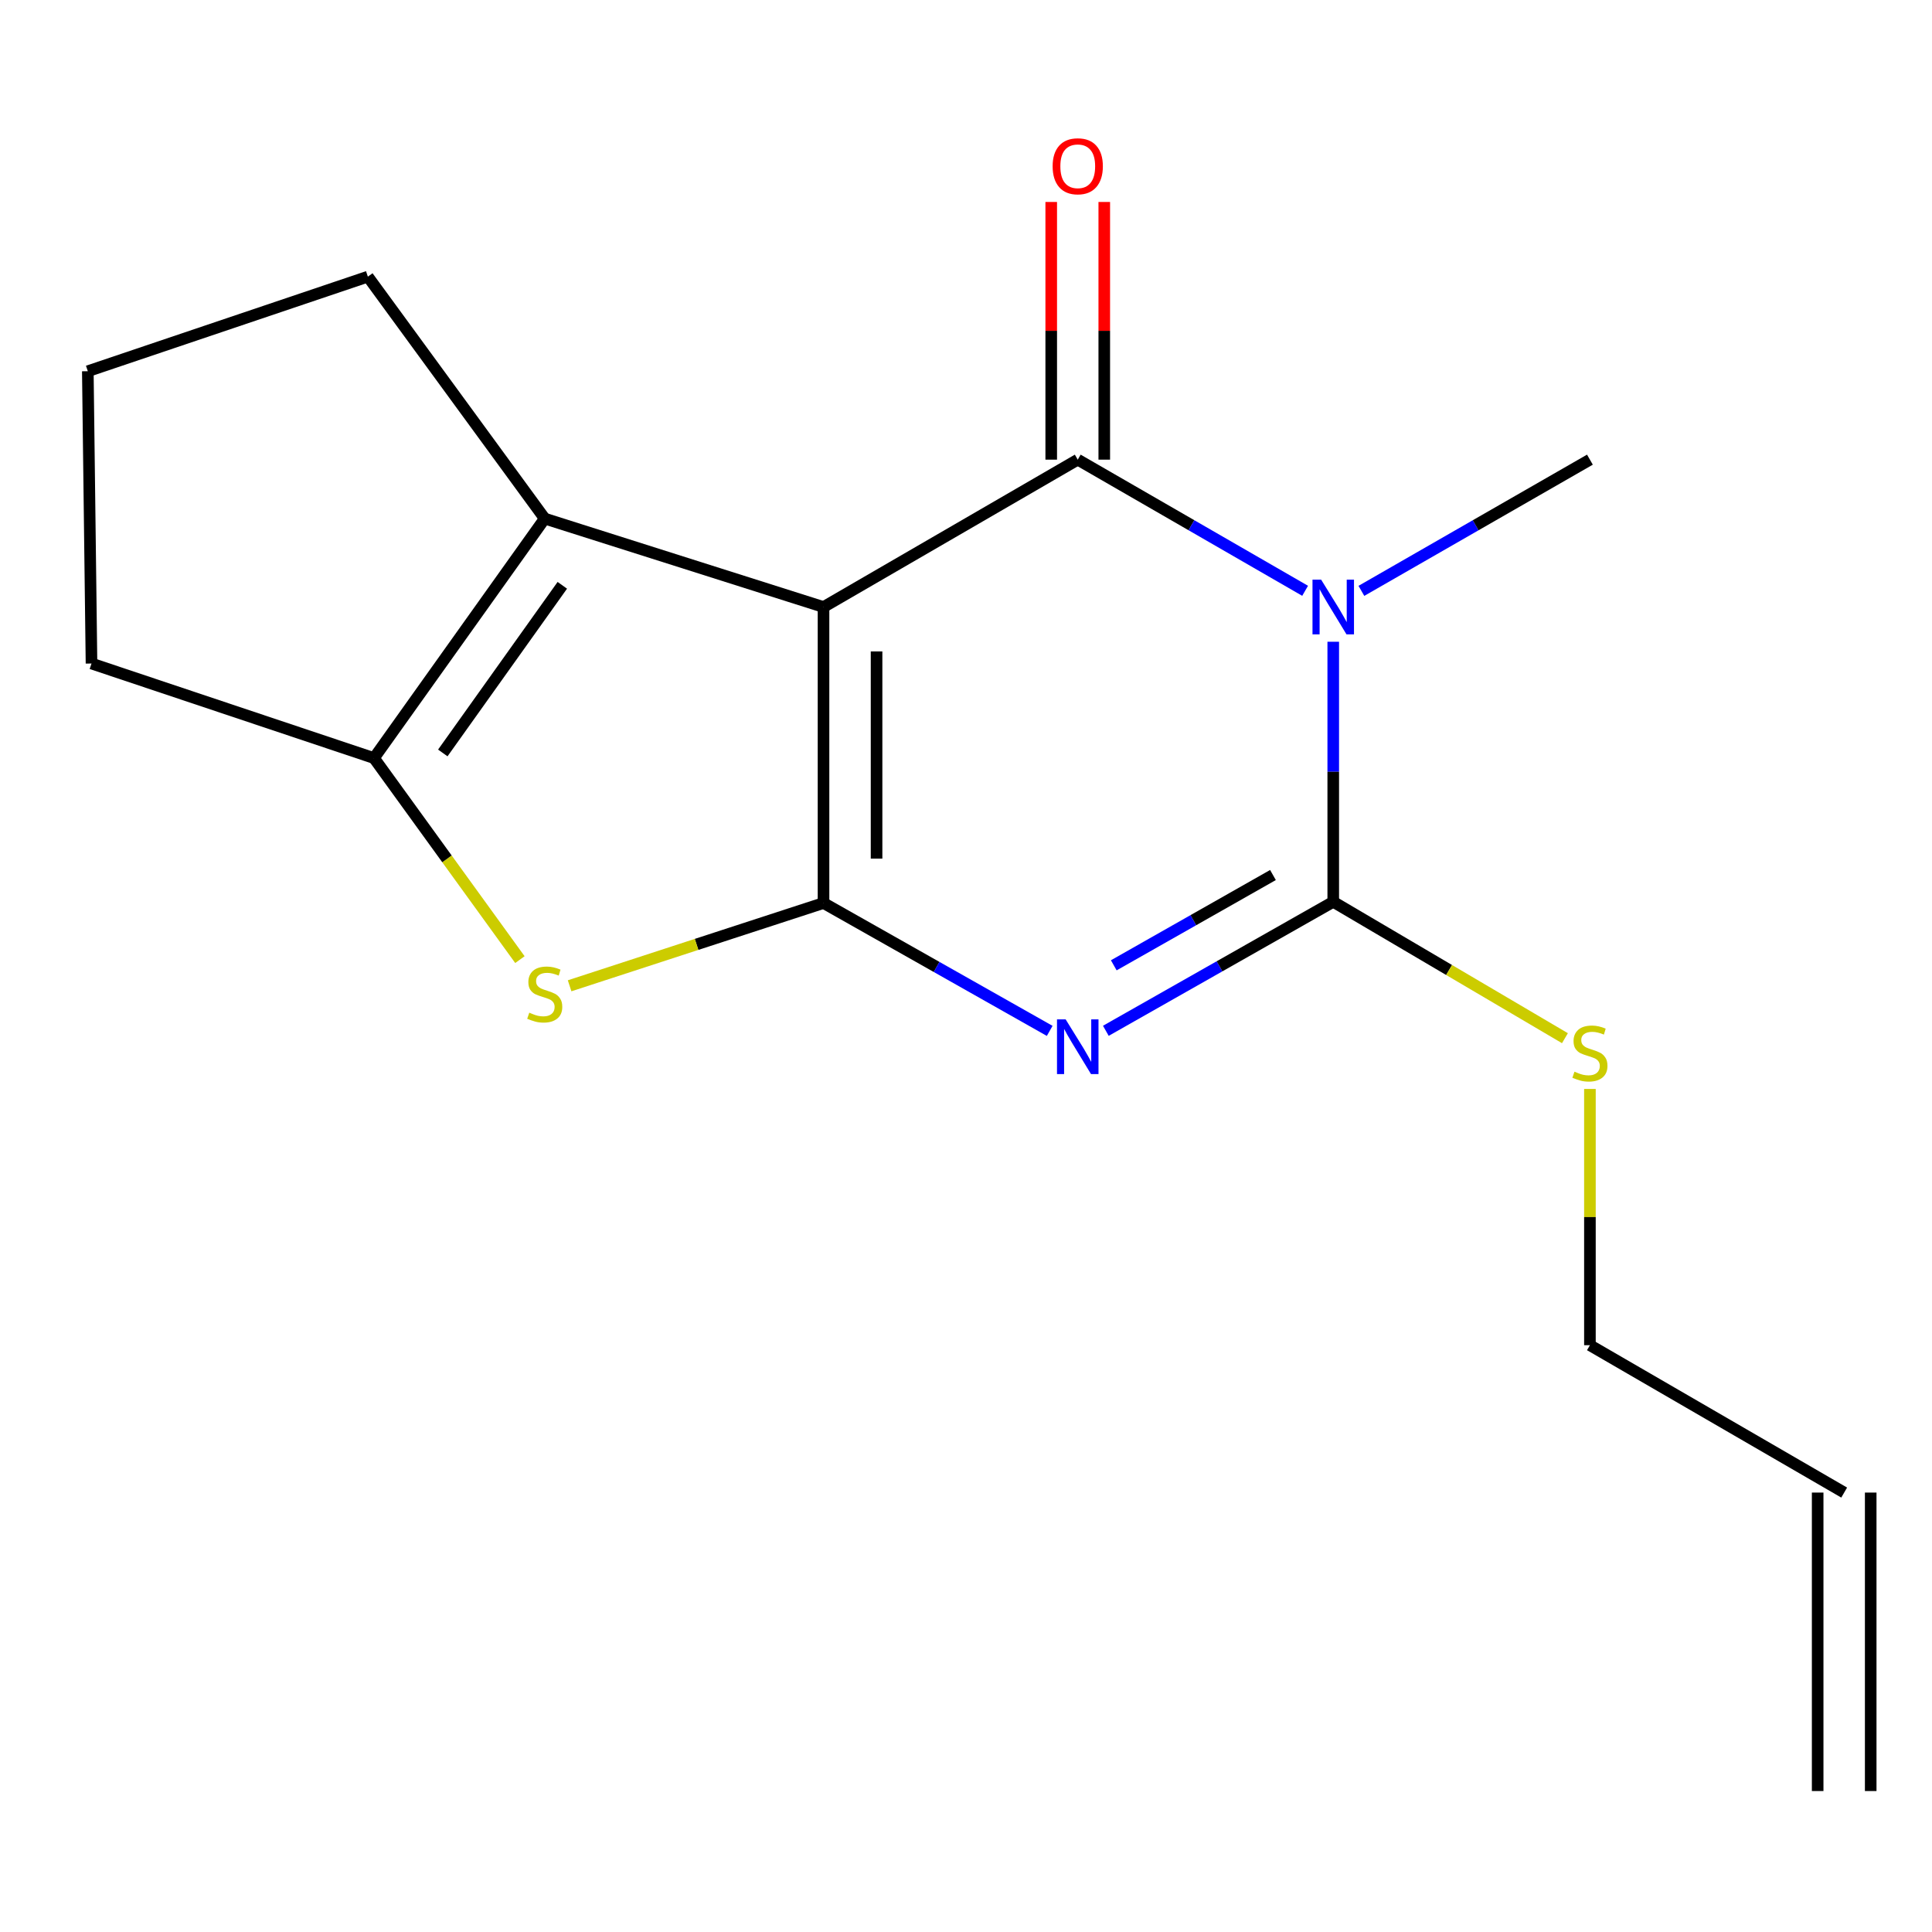 <?xml version='1.0' encoding='iso-8859-1'?>
<svg version='1.1' baseProfile='full'
              xmlns='http://www.w3.org/2000/svg'
                      xmlns:rdkit='http://www.rdkit.org/xml'
                      xmlns:xlink='http://www.w3.org/1999/xlink'
                  xml:space='preserve'
width='1000px' height='1000px' viewBox='0 0 1000 1000'>
<!-- END OF HEADER -->
<rect style='opacity:1.0;fill:#FFFFFF;stroke:none' width='1000' height='1000' x='0' y='0'> </rect>
<path class='bond-0' d='M 426.251,314.197 L 426.251,467.4' style='fill:none;fill-rule:evenodd;stroke:#000000;stroke-width:6px;stroke-linecap:butt;stroke-linejoin:miter;stroke-opacity:1' />
<path class='bond-0' d='M 453.707,337.177 L 453.707,444.419' style='fill:none;fill-rule:evenodd;stroke:#000000;stroke-width:6px;stroke-linecap:butt;stroke-linejoin:miter;stroke-opacity:1' />
<path class='bond-2' d='M 426.251,314.197 L 557.84,237.915' style='fill:none;fill-rule:evenodd;stroke:#000000;stroke-width:6px;stroke-linecap:butt;stroke-linejoin:miter;stroke-opacity:1' />
<path class='bond-6' d='M 426.251,314.197 L 281.955,268.422' style='fill:none;fill-rule:evenodd;stroke:#000000;stroke-width:6px;stroke-linecap:butt;stroke-linejoin:miter;stroke-opacity:1' />
<path class='bond-1' d='M 426.251,467.4 L 484.786,500.491' style='fill:none;fill-rule:evenodd;stroke:#000000;stroke-width:6px;stroke-linecap:butt;stroke-linejoin:miter;stroke-opacity:1' />
<path class='bond-1' d='M 484.786,500.491 L 543.321,533.582' style='fill:none;fill-rule:evenodd;stroke:#0000FF;stroke-width:6px;stroke-linecap:butt;stroke-linejoin:miter;stroke-opacity:1' />
<path class='bond-5' d='M 426.251,467.4 L 360.54,488.822' style='fill:none;fill-rule:evenodd;stroke:#000000;stroke-width:6px;stroke-linecap:butt;stroke-linejoin:miter;stroke-opacity:1' />
<path class='bond-5' d='M 360.54,488.822 L 294.83,510.244' style='fill:none;fill-rule:evenodd;stroke:#CCCC00;stroke-width:6px;stroke-linecap:butt;stroke-linejoin:miter;stroke-opacity:1' />
<path class='bond-19' d='M 572.381,533.541 L 631.233,500.158' style='fill:none;fill-rule:evenodd;stroke:#0000FF;stroke-width:6px;stroke-linecap:butt;stroke-linejoin:miter;stroke-opacity:1' />
<path class='bond-19' d='M 631.233,500.158 L 690.085,466.774' style='fill:none;fill-rule:evenodd;stroke:#000000;stroke-width:6px;stroke-linecap:butt;stroke-linejoin:miter;stroke-opacity:1' />
<path class='bond-19' d='M 576.49,499.645 L 617.687,476.277' style='fill:none;fill-rule:evenodd;stroke:#0000FF;stroke-width:6px;stroke-linecap:butt;stroke-linejoin:miter;stroke-opacity:1' />
<path class='bond-19' d='M 617.687,476.277 L 658.883,452.908' style='fill:none;fill-rule:evenodd;stroke:#000000;stroke-width:6px;stroke-linecap:butt;stroke-linejoin:miter;stroke-opacity:1' />
<path class='bond-3' d='M 557.84,237.915 L 616.684,271.858' style='fill:none;fill-rule:evenodd;stroke:#000000;stroke-width:6px;stroke-linecap:butt;stroke-linejoin:miter;stroke-opacity:1' />
<path class='bond-3' d='M 616.684,271.858 L 675.529,305.8' style='fill:none;fill-rule:evenodd;stroke:#0000FF;stroke-width:6px;stroke-linecap:butt;stroke-linejoin:miter;stroke-opacity:1' />
<path class='bond-8' d='M 571.568,237.915 L 571.568,171.226' style='fill:none;fill-rule:evenodd;stroke:#000000;stroke-width:6px;stroke-linecap:butt;stroke-linejoin:miter;stroke-opacity:1' />
<path class='bond-8' d='M 571.568,171.226 L 571.568,104.537' style='fill:none;fill-rule:evenodd;stroke:#FF0000;stroke-width:6px;stroke-linecap:butt;stroke-linejoin:miter;stroke-opacity:1' />
<path class='bond-8' d='M 544.112,237.915 L 544.112,171.226' style='fill:none;fill-rule:evenodd;stroke:#000000;stroke-width:6px;stroke-linecap:butt;stroke-linejoin:miter;stroke-opacity:1' />
<path class='bond-8' d='M 544.112,171.226 L 544.112,104.537' style='fill:none;fill-rule:evenodd;stroke:#FF0000;stroke-width:6px;stroke-linecap:butt;stroke-linejoin:miter;stroke-opacity:1' />
<path class='bond-4' d='M 690.085,332.171 L 690.085,399.473' style='fill:none;fill-rule:evenodd;stroke:#0000FF;stroke-width:6px;stroke-linecap:butt;stroke-linejoin:miter;stroke-opacity:1' />
<path class='bond-4' d='M 690.085,399.473 L 690.085,466.774' style='fill:none;fill-rule:evenodd;stroke:#000000;stroke-width:6px;stroke-linecap:butt;stroke-linejoin:miter;stroke-opacity:1' />
<path class='bond-10' d='M 704.655,305.831 L 763.798,271.873' style='fill:none;fill-rule:evenodd;stroke:#0000FF;stroke-width:6px;stroke-linecap:butt;stroke-linejoin:miter;stroke-opacity:1' />
<path class='bond-10' d='M 763.798,271.873 L 822.941,237.915' style='fill:none;fill-rule:evenodd;stroke:#000000;stroke-width:6px;stroke-linecap:butt;stroke-linejoin:miter;stroke-opacity:1' />
<path class='bond-9' d='M 690.085,466.774 L 750.046,502.069' style='fill:none;fill-rule:evenodd;stroke:#000000;stroke-width:6px;stroke-linecap:butt;stroke-linejoin:miter;stroke-opacity:1' />
<path class='bond-9' d='M 750.046,502.069 L 810.007,537.364' style='fill:none;fill-rule:evenodd;stroke:#CCCC00;stroke-width:6px;stroke-linecap:butt;stroke-linejoin:miter;stroke-opacity:1' />
<path class='bond-17' d='M 269.108,496.698 L 231.343,444.541' style='fill:none;fill-rule:evenodd;stroke:#CCCC00;stroke-width:6px;stroke-linecap:butt;stroke-linejoin:miter;stroke-opacity:1' />
<path class='bond-17' d='M 231.343,444.541 L 193.578,392.385' style='fill:none;fill-rule:evenodd;stroke:#000000;stroke-width:6px;stroke-linecap:butt;stroke-linejoin:miter;stroke-opacity:1' />
<path class='bond-7' d='M 281.955,268.422 L 193.578,392.385' style='fill:none;fill-rule:evenodd;stroke:#000000;stroke-width:6px;stroke-linecap:butt;stroke-linejoin:miter;stroke-opacity:1' />
<path class='bond-7' d='M 291.055,302.955 L 229.191,389.729' style='fill:none;fill-rule:evenodd;stroke:#000000;stroke-width:6px;stroke-linecap:butt;stroke-linejoin:miter;stroke-opacity:1' />
<path class='bond-13' d='M 281.955,268.422 L 190.406,143.193' style='fill:none;fill-rule:evenodd;stroke:#000000;stroke-width:6px;stroke-linecap:butt;stroke-linejoin:miter;stroke-opacity:1' />
<path class='bond-14' d='M 193.578,392.385 L 47.361,343.437' style='fill:none;fill-rule:evenodd;stroke:#000000;stroke-width:6px;stroke-linecap:butt;stroke-linejoin:miter;stroke-opacity:1' />
<path class='bond-15' d='M 822.941,563.64 L 822.941,629.957' style='fill:none;fill-rule:evenodd;stroke:#CCCC00;stroke-width:6px;stroke-linecap:butt;stroke-linejoin:miter;stroke-opacity:1' />
<path class='bond-15' d='M 822.941,629.957 L 822.941,696.274' style='fill:none;fill-rule:evenodd;stroke:#000000;stroke-width:6px;stroke-linecap:butt;stroke-linejoin:miter;stroke-opacity:1' />
<path class='bond-11' d='M 954.545,772.555 L 822.941,696.274' style='fill:none;fill-rule:evenodd;stroke:#000000;stroke-width:6px;stroke-linecap:butt;stroke-linejoin:miter;stroke-opacity:1' />
<path class='bond-12' d='M 940.818,772.555 L 940.818,927.04' style='fill:none;fill-rule:evenodd;stroke:#000000;stroke-width:6px;stroke-linecap:butt;stroke-linejoin:miter;stroke-opacity:1' />
<path class='bond-12' d='M 968.273,772.555 L 968.273,927.04' style='fill:none;fill-rule:evenodd;stroke:#000000;stroke-width:6px;stroke-linecap:butt;stroke-linejoin:miter;stroke-opacity:1' />
<path class='bond-16' d='M 190.406,143.193 L 45.455,192.141' style='fill:none;fill-rule:evenodd;stroke:#000000;stroke-width:6px;stroke-linecap:butt;stroke-linejoin:miter;stroke-opacity:1' />
<path class='bond-18' d='M 47.361,343.437 L 45.455,192.141' style='fill:none;fill-rule:evenodd;stroke:#000000;stroke-width:6px;stroke-linecap:butt;stroke-linejoin:miter;stroke-opacity:1' />
<path  class='atom-2' d='M 551.58 527.63
L 560.86 542.63
Q 561.78 544.11, 563.26 546.79
Q 564.74 549.47, 564.82 549.63
L 564.82 527.63
L 568.58 527.63
L 568.58 555.95
L 564.7 555.95
L 554.74 539.55
Q 553.58 537.63, 552.34 535.43
Q 551.14 533.23, 550.78 532.55
L 550.78 555.95
L 547.1 555.95
L 547.1 527.63
L 551.58 527.63
' fill='#0000FF'/>
<path  class='atom-4' d='M 683.825 300.037
L 693.105 315.037
Q 694.025 316.517, 695.505 319.197
Q 696.985 321.877, 697.065 322.037
L 697.065 300.037
L 700.825 300.037
L 700.825 328.357
L 696.945 328.357
L 686.985 311.957
Q 685.825 310.037, 684.585 307.837
Q 683.385 305.637, 683.025 304.957
L 683.025 328.357
L 679.345 328.357
L 679.345 300.037
L 683.825 300.037
' fill='#0000FF'/>
<path  class='atom-6' d='M 273.955 524.161
Q 274.275 524.281, 275.595 524.841
Q 276.915 525.401, 278.355 525.761
Q 279.835 526.081, 281.275 526.081
Q 283.955 526.081, 285.515 524.801
Q 287.075 523.481, 287.075 521.201
Q 287.075 519.641, 286.275 518.681
Q 285.515 517.721, 284.315 517.201
Q 283.115 516.681, 281.115 516.081
Q 278.595 515.321, 277.075 514.601
Q 275.595 513.881, 274.515 512.361
Q 273.475 510.841, 273.475 508.281
Q 273.475 504.721, 275.875 502.521
Q 278.315 500.321, 283.115 500.321
Q 286.395 500.321, 290.115 501.881
L 289.195 504.961
Q 285.795 503.561, 283.235 503.561
Q 280.475 503.561, 278.955 504.721
Q 277.435 505.841, 277.475 507.801
Q 277.475 509.321, 278.235 510.241
Q 279.035 511.161, 280.155 511.681
Q 281.315 512.201, 283.235 512.801
Q 285.795 513.601, 287.315 514.401
Q 288.835 515.201, 289.915 516.841
Q 291.035 518.441, 291.035 521.201
Q 291.035 525.121, 288.395 527.241
Q 285.795 529.321, 281.435 529.321
Q 278.915 529.321, 276.995 528.761
Q 275.115 528.241, 272.875 527.321
L 273.955 524.161
' fill='#CCCC00'/>
<path  class='atom-9' d='M 544.84 86.058
Q 544.84 79.258, 548.2 75.458
Q 551.56 71.658, 557.84 71.658
Q 564.12 71.658, 567.48 75.458
Q 570.84 79.258, 570.84 86.058
Q 570.84 92.938, 567.44 96.858
Q 564.04 100.738, 557.84 100.738
Q 551.6 100.738, 548.2 96.858
Q 544.84 92.978, 544.84 86.058
M 557.84 97.538
Q 562.16 97.538, 564.48 94.658
Q 566.84 91.738, 566.84 86.058
Q 566.84 80.498, 564.48 77.698
Q 562.16 74.858, 557.84 74.858
Q 553.52 74.858, 551.16 77.658
Q 548.84 80.458, 548.84 86.058
Q 548.84 91.778, 551.16 94.658
Q 553.52 97.538, 557.84 97.538
' fill='#FF0000'/>
<path  class='atom-10' d='M 814.941 554.698
Q 815.261 554.818, 816.581 555.378
Q 817.901 555.938, 819.341 556.298
Q 820.821 556.618, 822.261 556.618
Q 824.941 556.618, 826.501 555.338
Q 828.061 554.018, 828.061 551.738
Q 828.061 550.178, 827.261 549.218
Q 826.501 548.258, 825.301 547.738
Q 824.101 547.218, 822.101 546.618
Q 819.581 545.858, 818.061 545.138
Q 816.581 544.418, 815.501 542.898
Q 814.461 541.378, 814.461 538.818
Q 814.461 535.258, 816.861 533.058
Q 819.301 530.858, 824.101 530.858
Q 827.381 530.858, 831.101 532.418
L 830.181 535.498
Q 826.781 534.098, 824.221 534.098
Q 821.461 534.098, 819.941 535.258
Q 818.421 536.378, 818.461 538.338
Q 818.461 539.858, 819.221 540.778
Q 820.021 541.698, 821.141 542.218
Q 822.301 542.738, 824.221 543.338
Q 826.781 544.138, 828.301 544.938
Q 829.821 545.738, 830.901 547.378
Q 832.021 548.978, 832.021 551.738
Q 832.021 555.658, 829.381 557.778
Q 826.781 559.858, 822.421 559.858
Q 819.901 559.858, 817.981 559.298
Q 816.101 558.778, 813.861 557.858
L 814.941 554.698
' fill='#CCCC00'/>
</svg>
